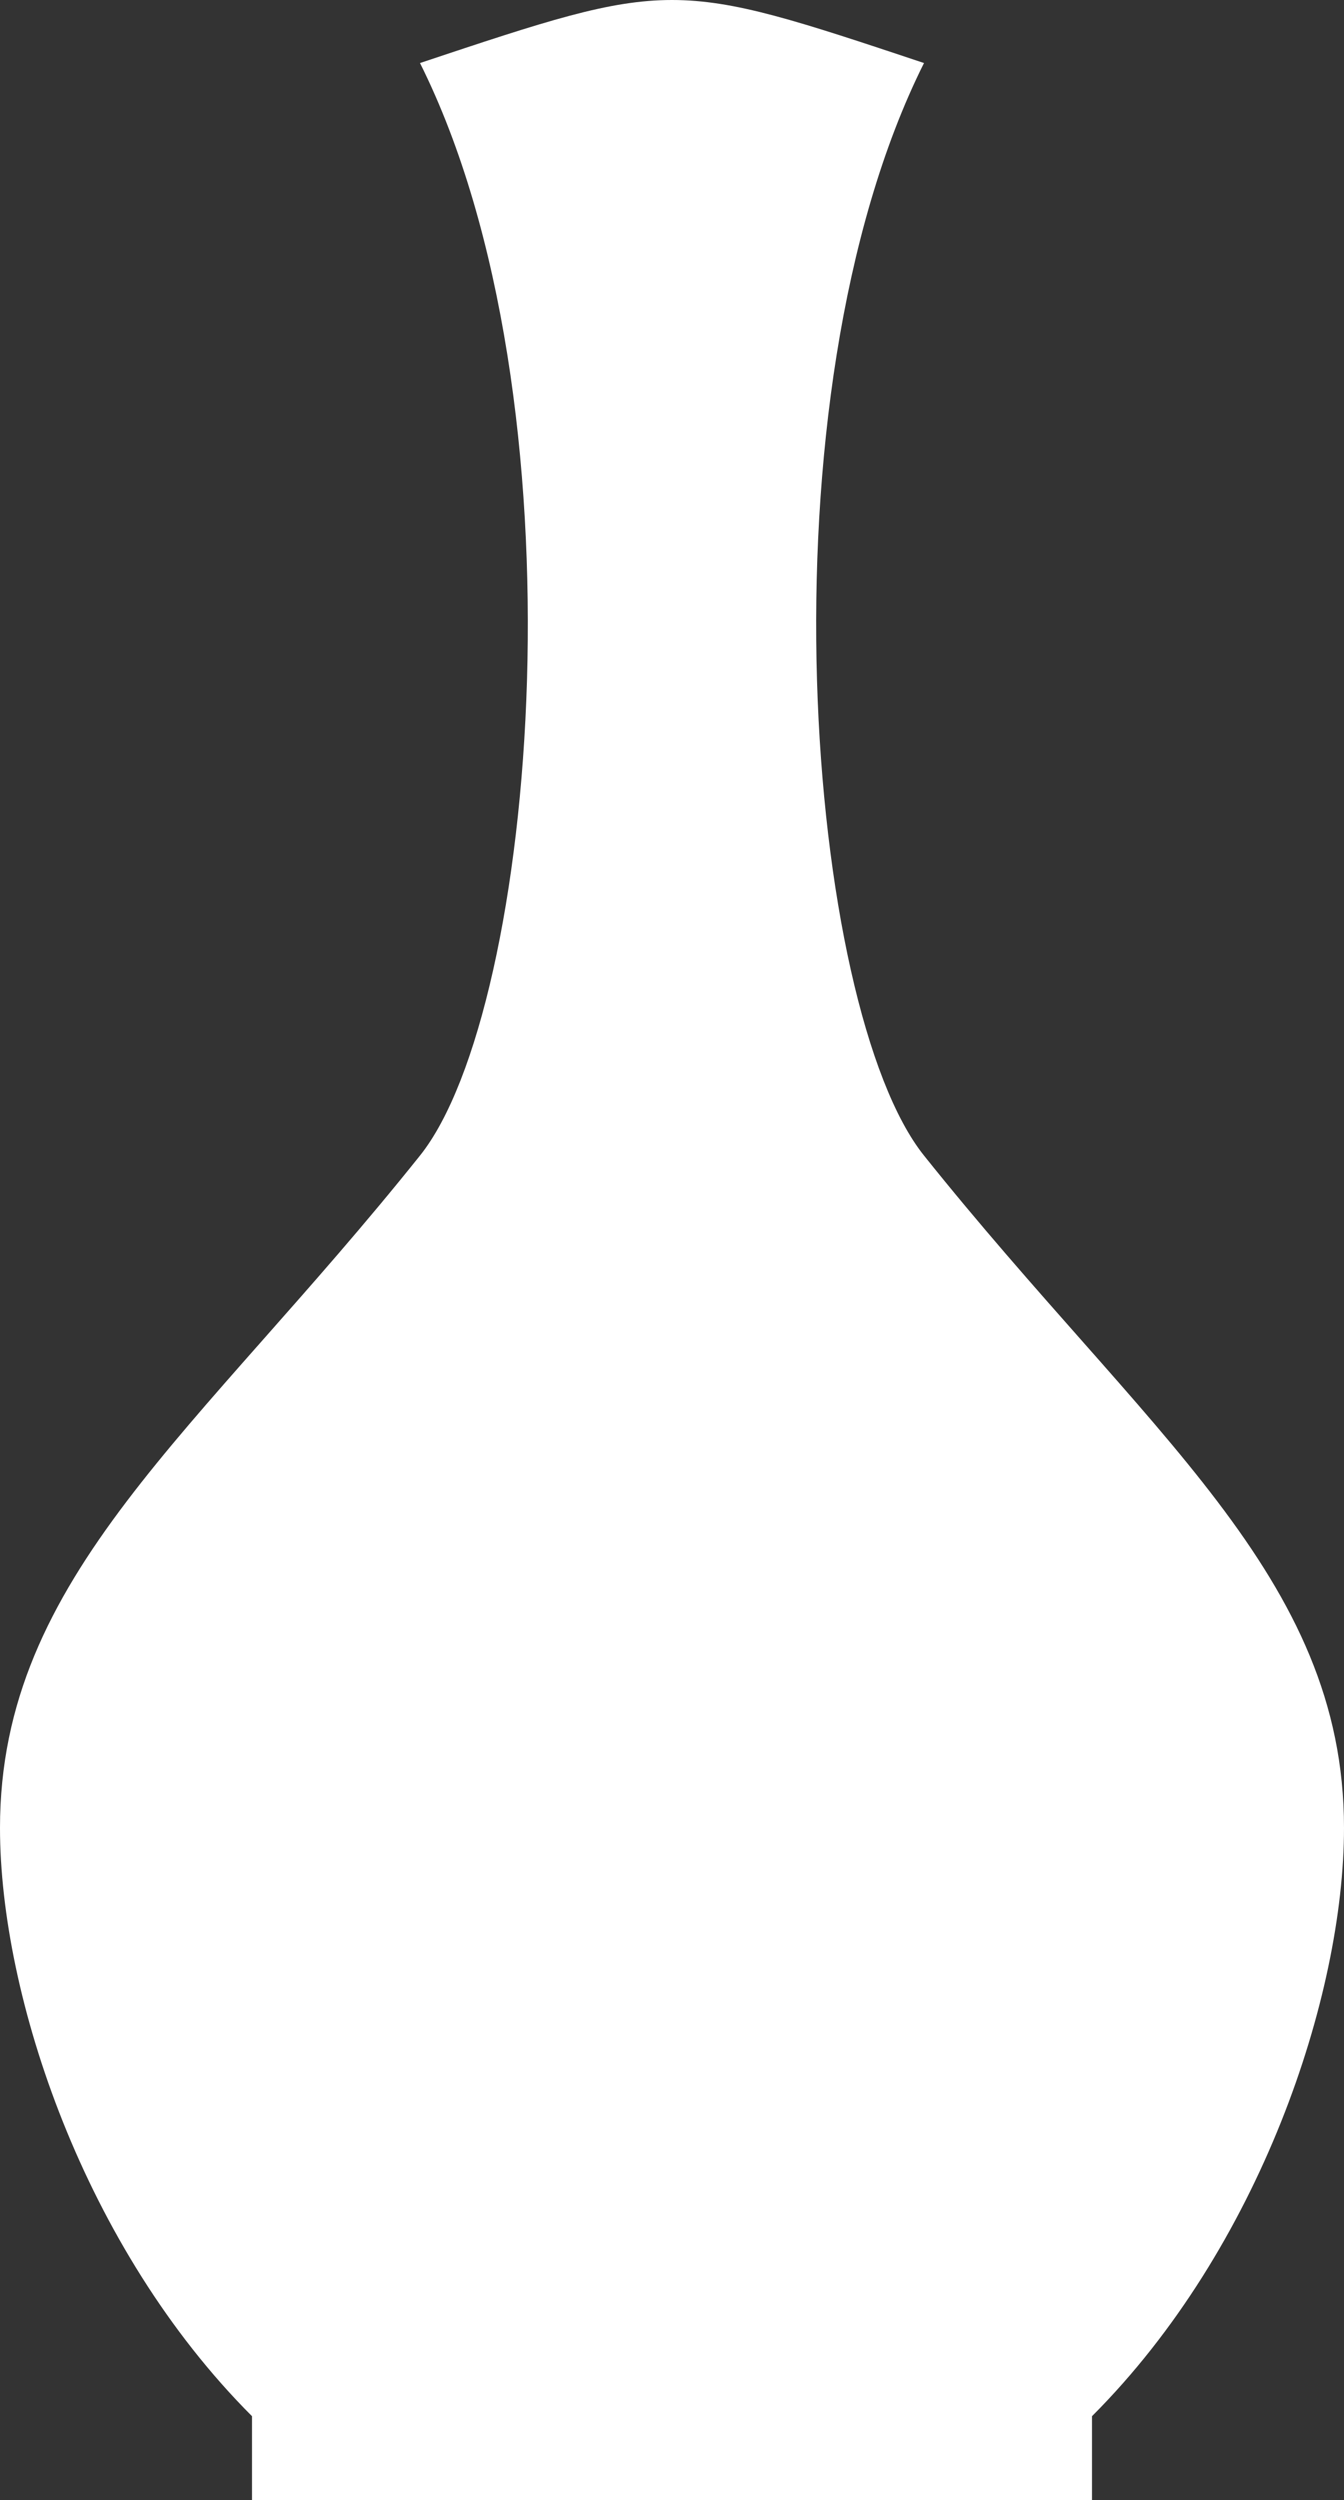 <?xml version="1.0" encoding="UTF-8"?> <svg xmlns="http://www.w3.org/2000/svg" width="256" height="476" viewBox="0 0 256 476" fill="none"><rect x="0" y="0" width="256" height="476" fill="#333333" stroke="none"/><path d="M176 12C144 76 153.65 192.063 176 220C218.406 273.007 256 300 256 348C256 380 240 428 208 460V476H48V460C15.998 428.005 0 380 0 348C0 300 37.594 273.007 80 220C102.35 192.063 112 76 80 12C128 -4 128 -4 176 12Z" fill="white"></path></svg> 